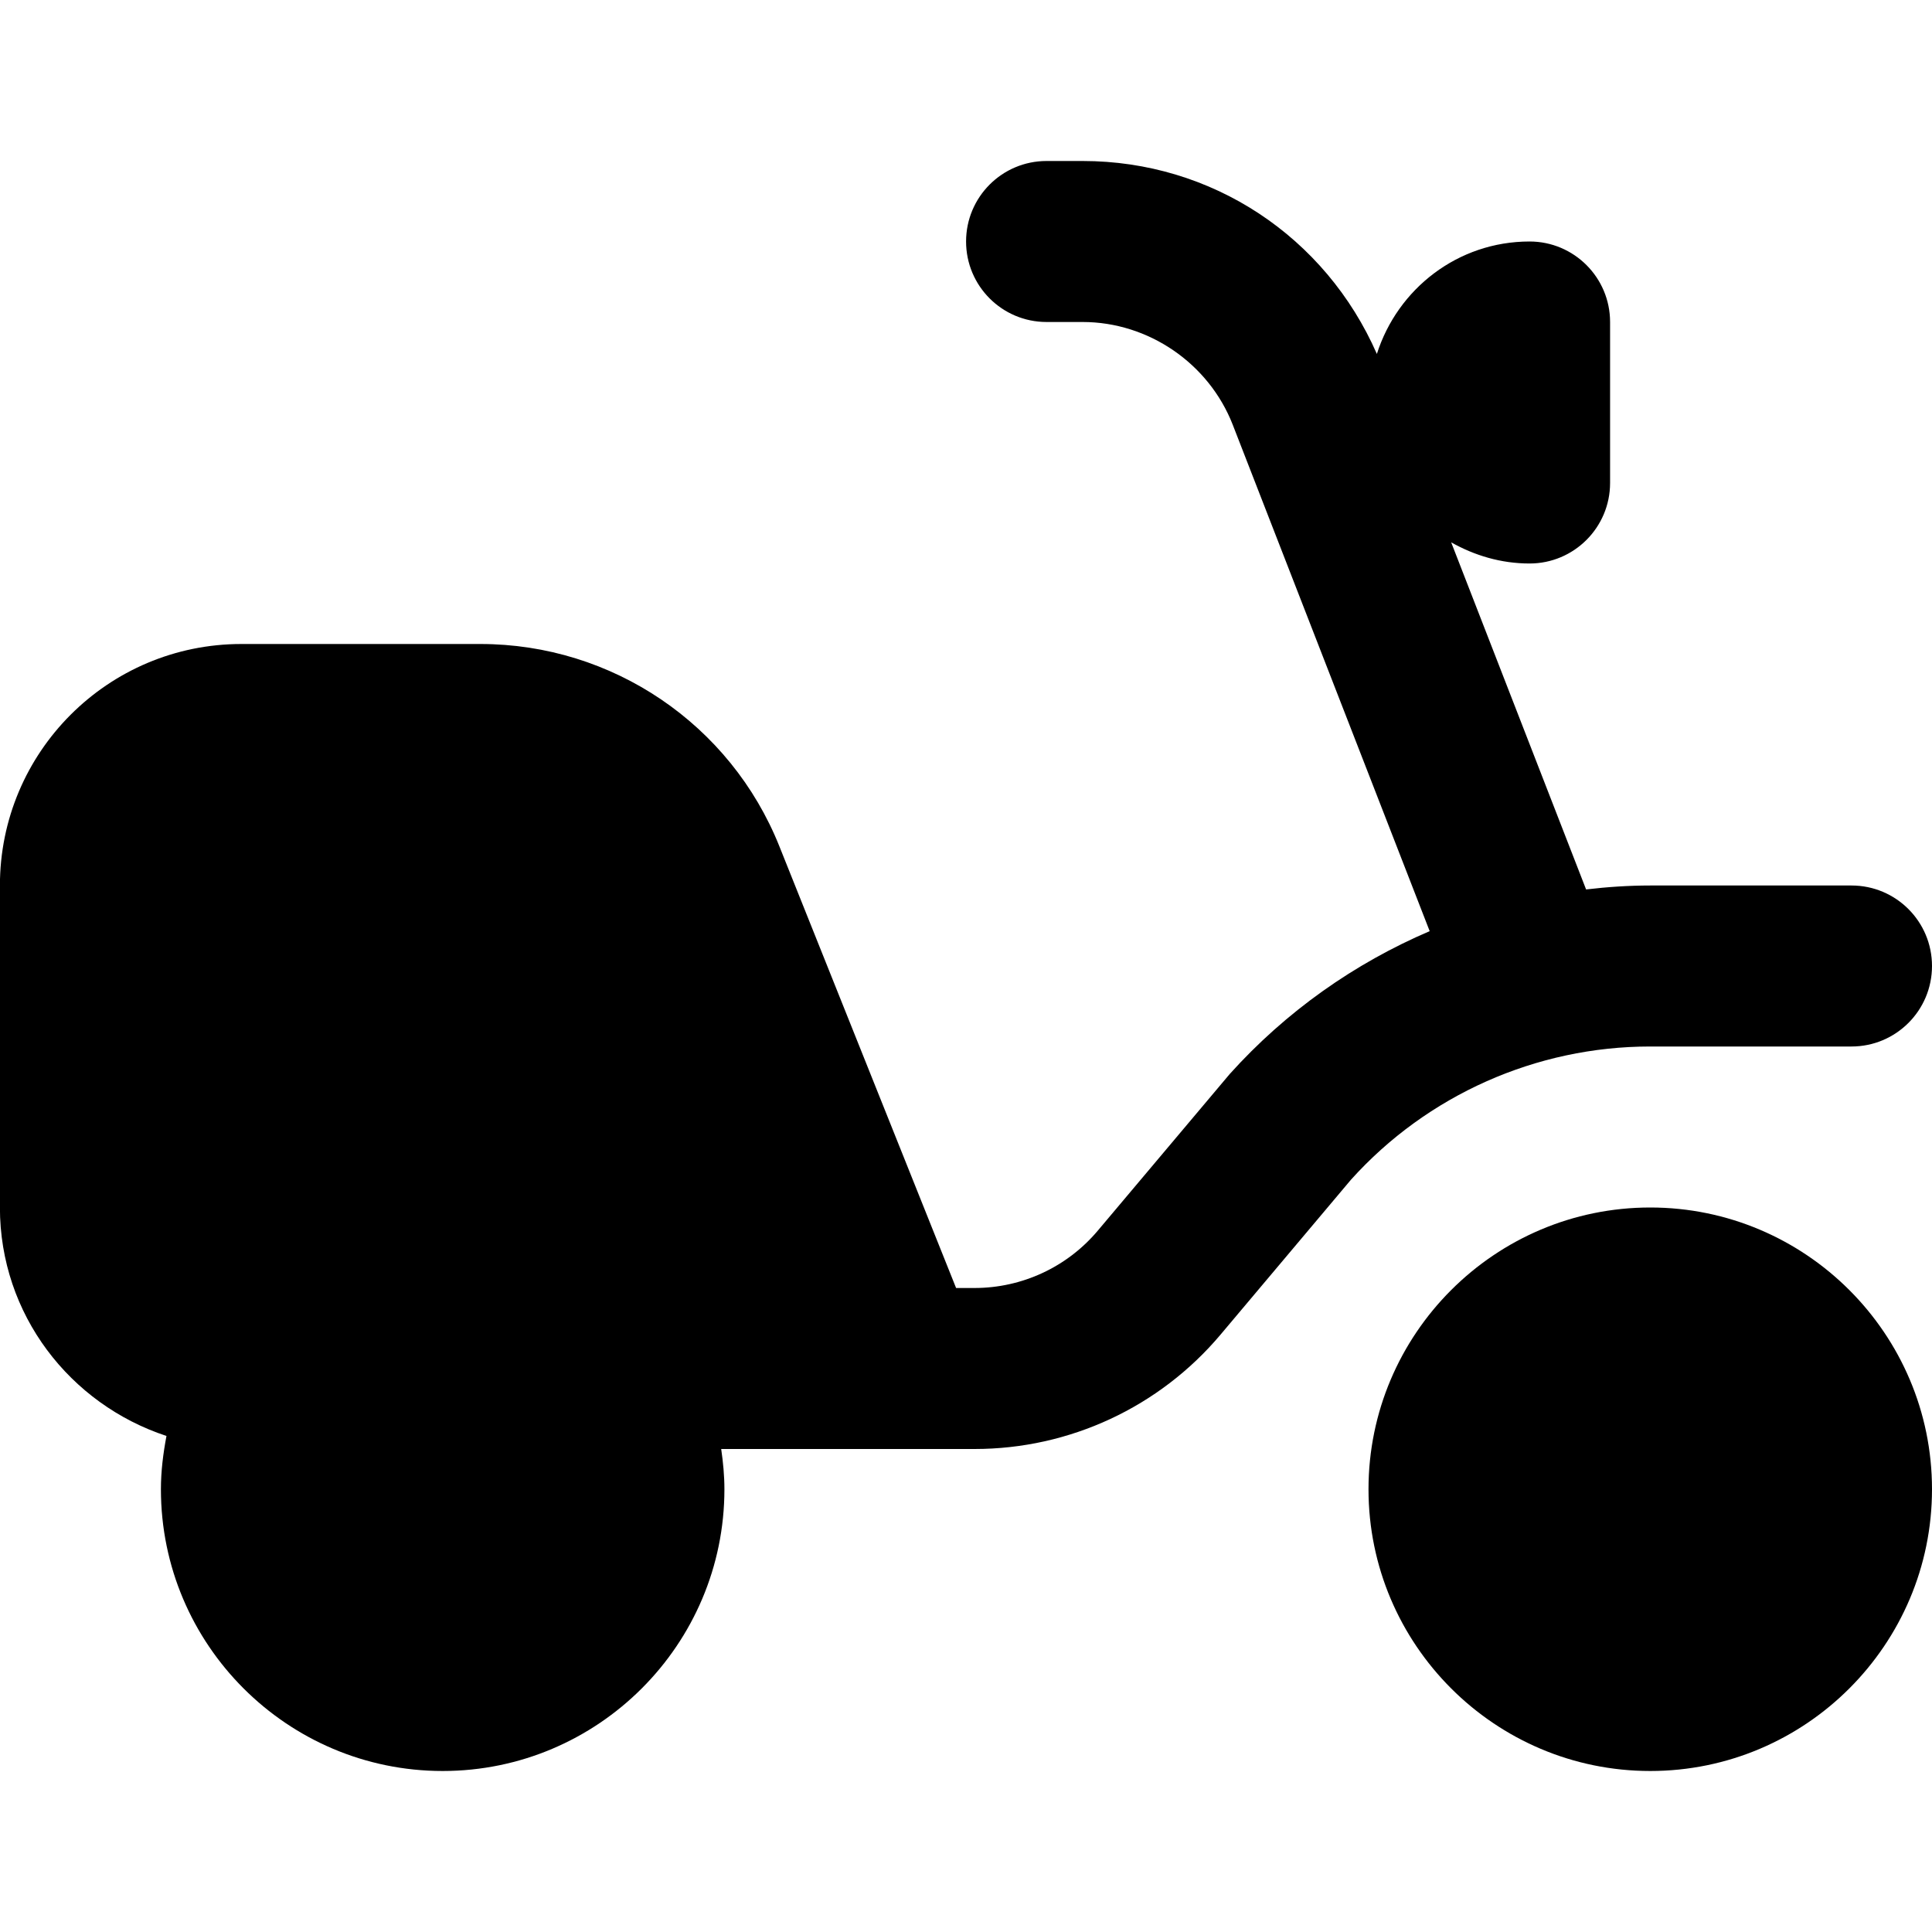 <?xml version="1.0" encoding="UTF-8"?>
<svg xmlns="http://www.w3.org/2000/svg" id="Layer_1" data-name="Layer 1" viewBox="0 0 24 24">
  <path d="m20.5,15c-1.93,0-3.5,1.57-3.5,3.5s1.57,3.5,3.5,3.5,3.5-1.57,3.5-3.5-1.57-3.5-3.5-3.5Z"/>
  <path d="m23,13c.553,0,1-.448,1-1s-.447-1-1-1h-2.5c-.268,0-.534.018-.797.049l-1.676-4.312c.289.163.618.263.974.263.552,0,1-.448,1-1v-2c0-.552-.448-1-1-1-.893,0-1.64.589-1.897,1.397-.639-1.458-2.051-2.397-3.655-2.397h-.448c-.553,0-1,.448-1,1s.447,1,1,1h.448c.817,0,1.566.513,1.864,1.275l2.447,6.292c-.932.399-1.783.996-2.484,1.775l-1.64,1.947c-.38.451-.94.711-1.53.711h-.229l-2.195-5.486c-.607-1.519-2.078-2.514-3.714-2.514h-2.969c-1.657,0-3,1.343-3,3v4c0,1.33.871,2.444,2.069,2.838-.041.217-.069.437-.069.662,0,1.93,1.57,3.5,3.5,3.5s3.5-1.57,3.5-3.5c0-.169-.016-.335-.04-.5h3.148c1.179,0,2.297-.52,3.056-1.422l1.619-1.923c.947-1.052,2.302-1.655,3.717-1.655h2.5Z"/>
</svg>
